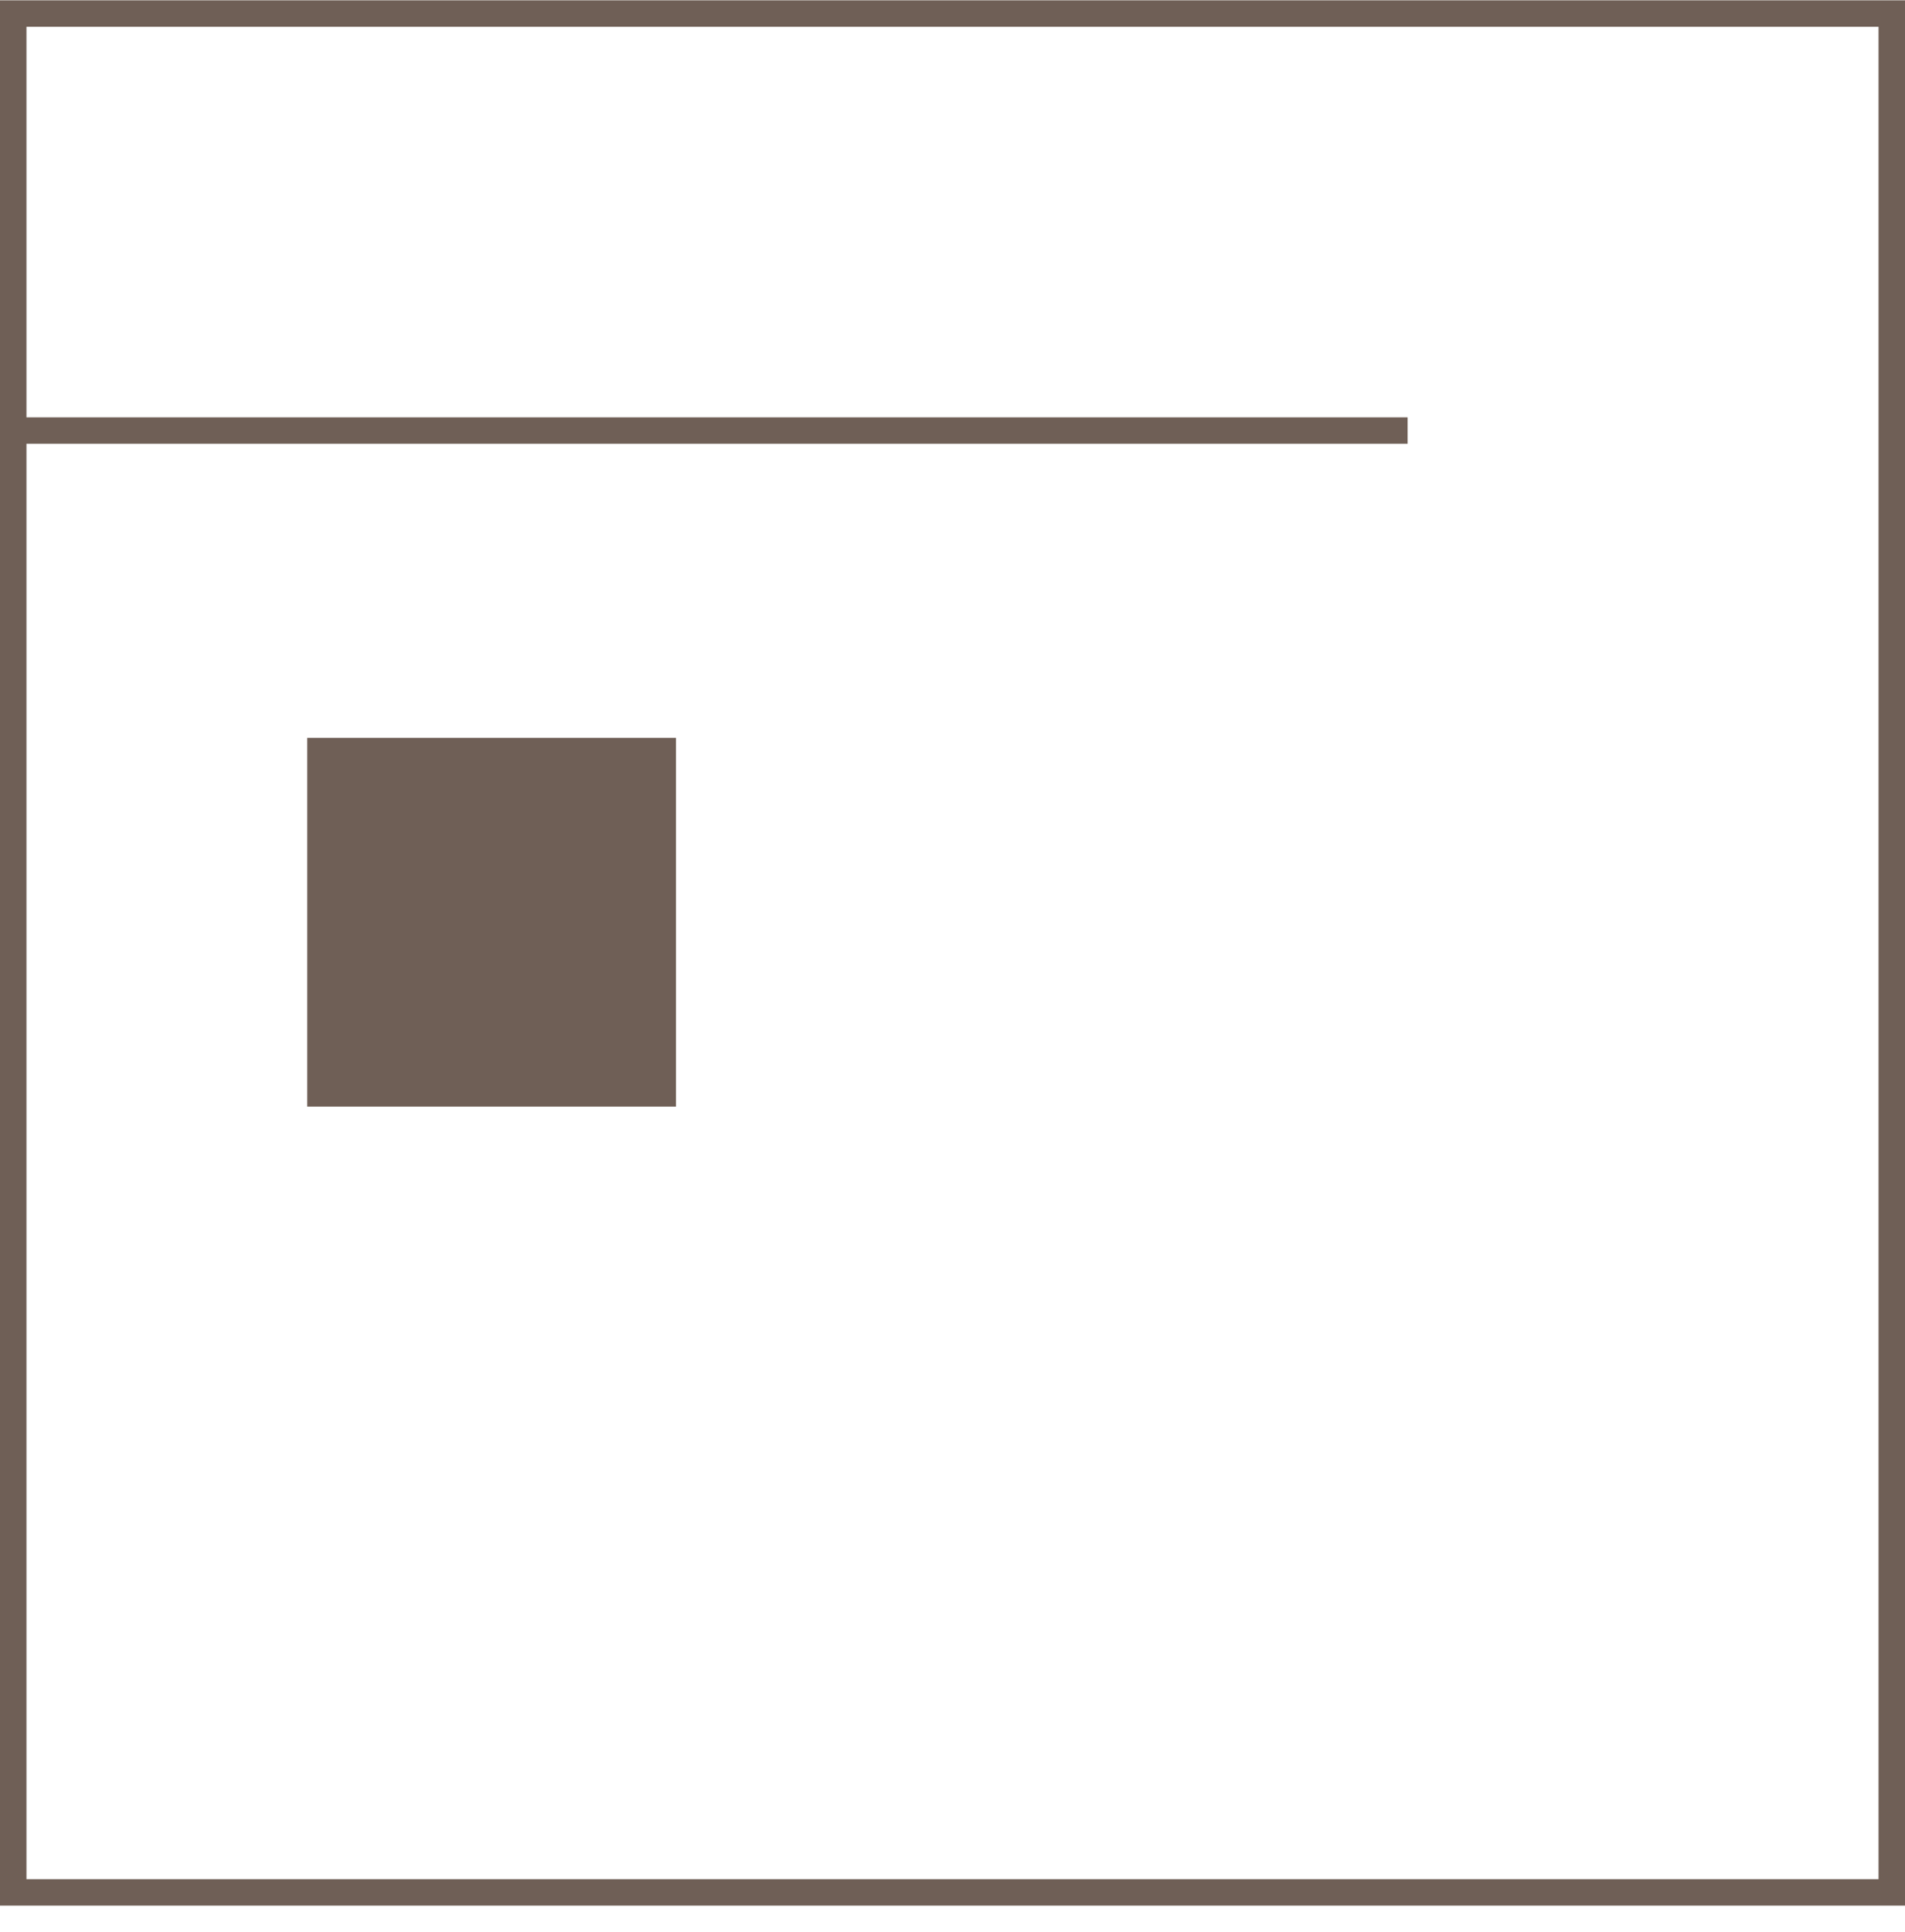 <svg width="72" height="73" viewBox="0 0 72 73" fill="none" xmlns="http://www.w3.org/2000/svg">
<g clip-path="url(#clip0_616_1529)">
<path d="M71.5 0.512V71.512H0.5L0.5 0.512L71.5 0.512Z" stroke="#6F5F56"/>
<path d="M0 16.27H53.201" stroke="#6F5F56"/>
<path d="M11.613 27.883H25.549V41.819H11.613V27.883Z" fill="#6F5F56"/>
</g>
<defs>
<clipPath id="clip0_616_1529">
<rect width="72" height="73" fill="white"/>
</clipPath>
</defs>
</svg>
